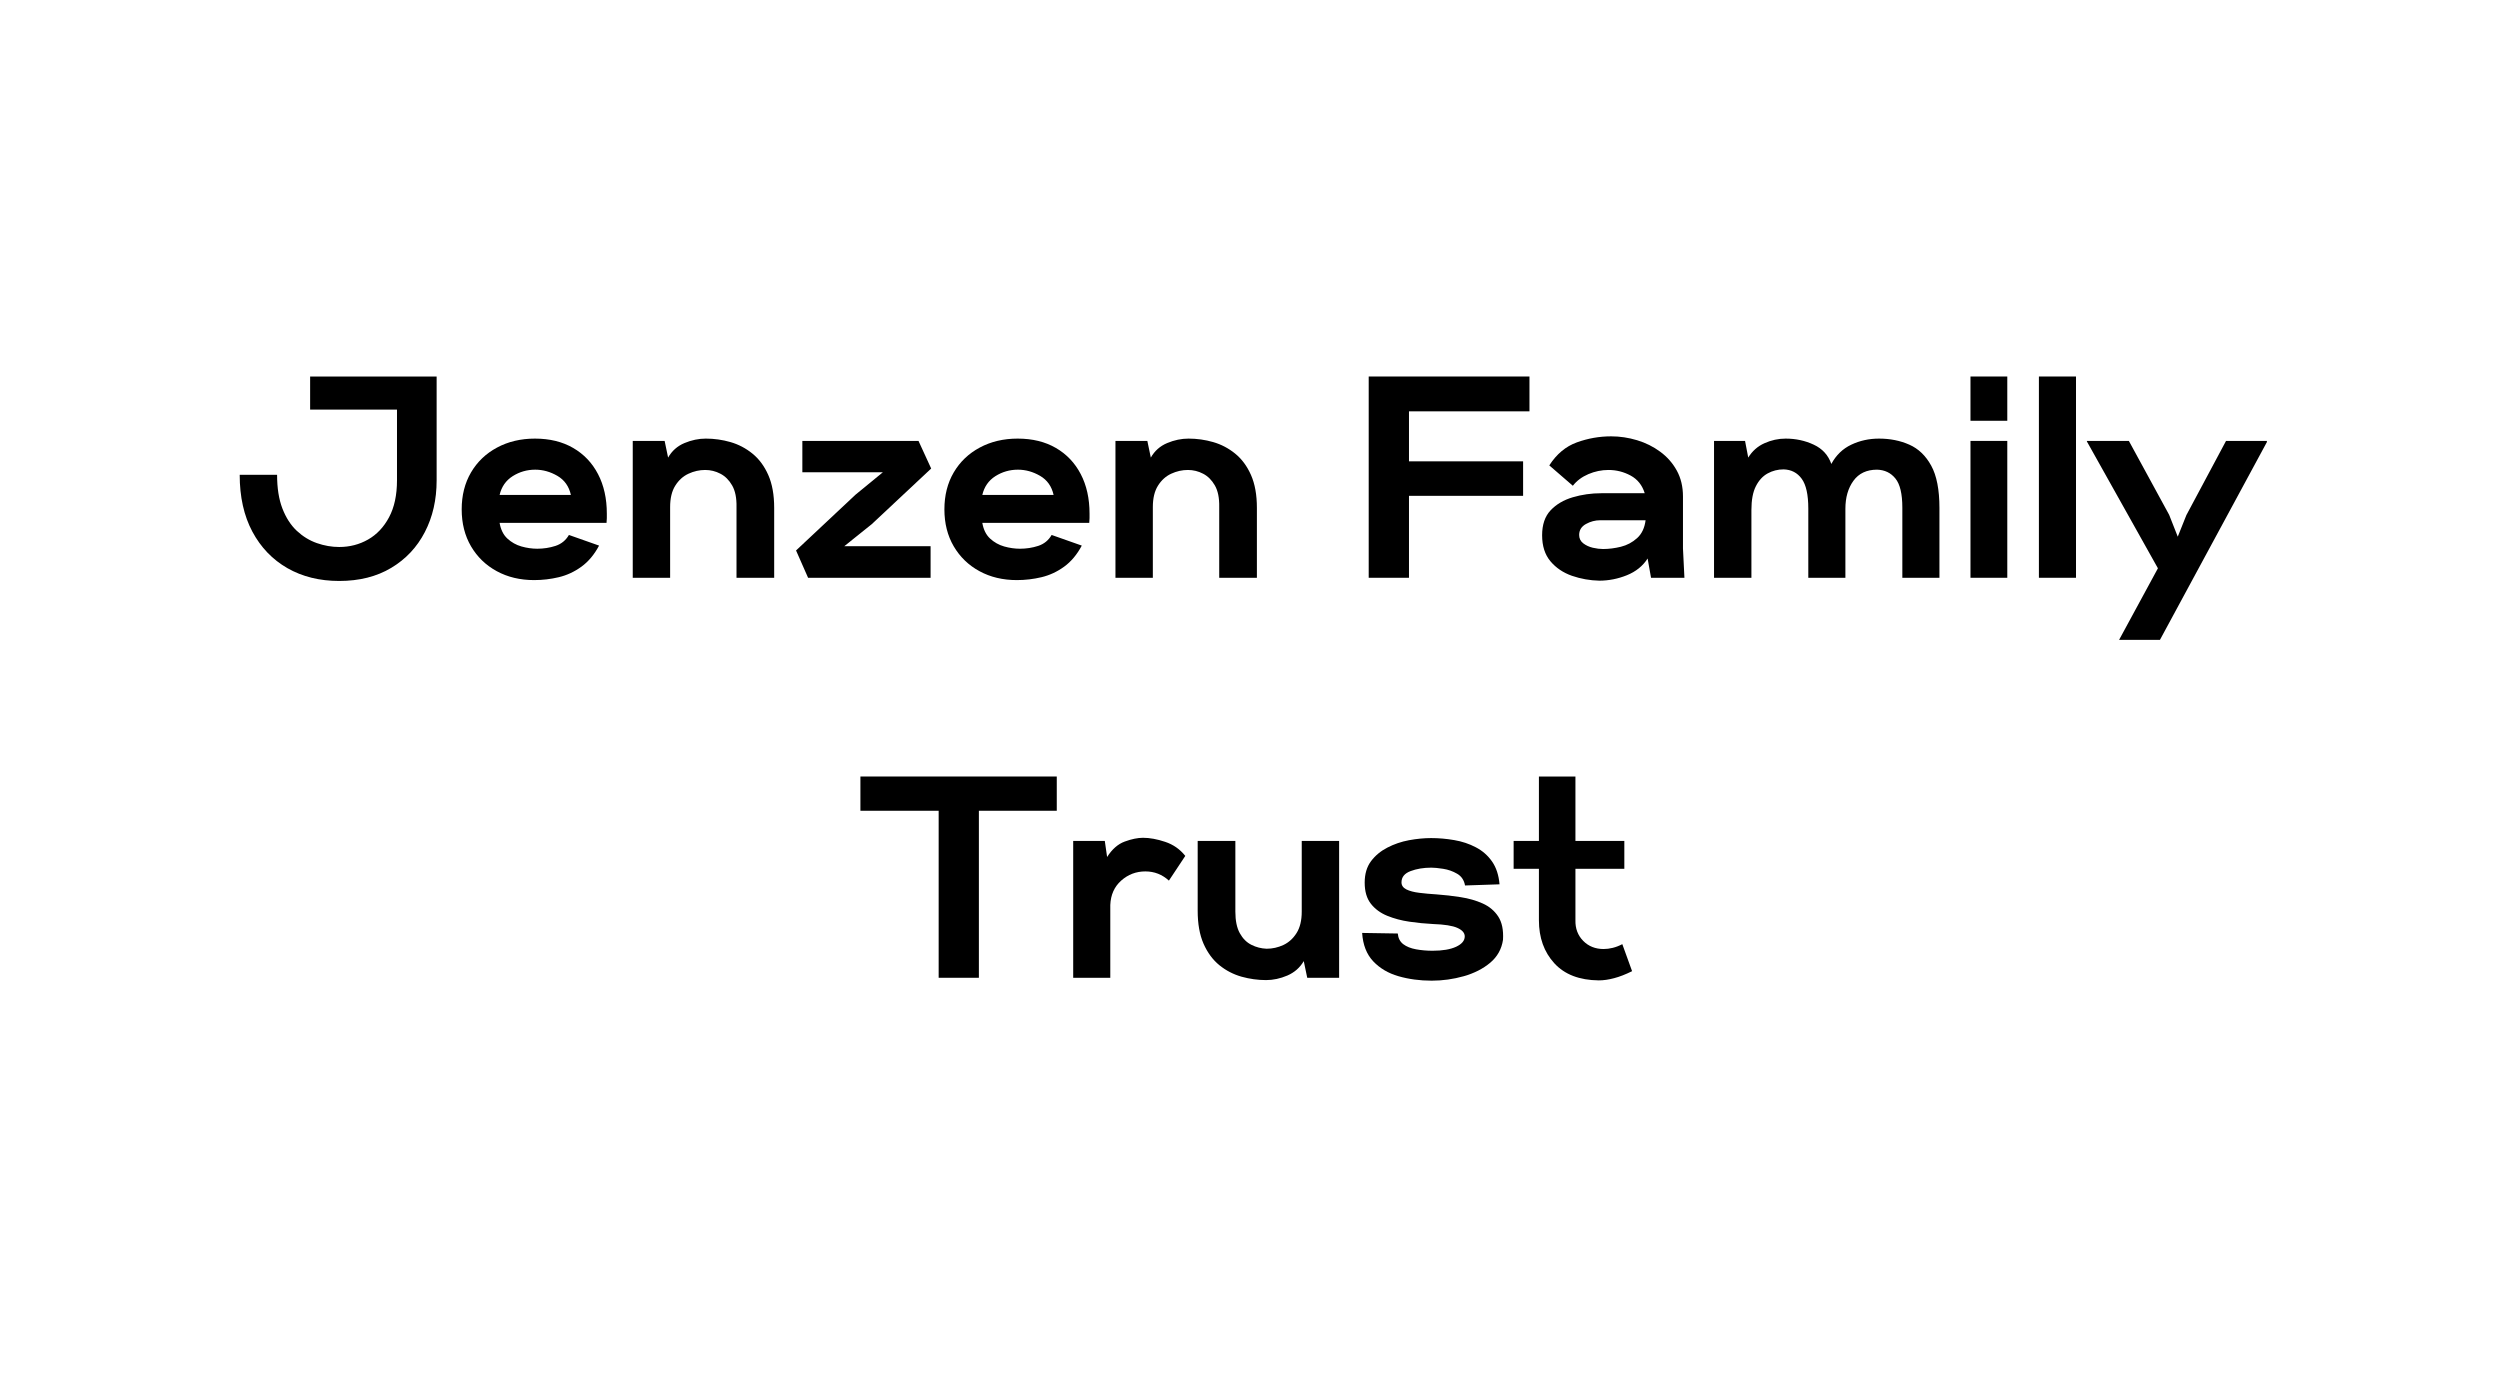 <svg xmlns="http://www.w3.org/2000/svg" xmlns:xlink="http://www.w3.org/1999/xlink" width="900" zoomAndPan="magnify" viewBox="0 0 675 375" height="500" preserveAspectRatio="xMidYMid meet" version="1.0"><defs><g/></defs><g fill="#000000" fill-opacity="1"><g transform="translate(63.094, 156)"><g><path d="M 28.484 0.859 C 23.211 0.859 18.555 -0.289 14.516 -2.594 C 10.484 -4.906 7.328 -8.191 5.047 -12.453 C 2.766 -16.723 1.625 -21.836 1.625 -27.797 L 11.719 -27.797 C 11.719 -24.223 12.195 -21.191 13.156 -18.703 C 14.113 -16.223 15.406 -14.219 17.031 -12.688 C 18.664 -11.164 20.477 -10.055 22.469 -9.359 C 24.469 -8.66 26.473 -8.312 28.484 -8.312 C 31.328 -8.312 33.926 -8.984 36.281 -10.328 C 38.645 -11.672 40.535 -13.676 41.953 -16.344 C 43.379 -19.008 44.094 -22.332 44.094 -26.312 L 44.094 -45.406 L 20.641 -45.406 L 20.641 -54.344 L 54.797 -54.344 L 54.797 -26.312 C 54.797 -21.082 53.734 -16.422 51.609 -12.328 C 49.492 -8.242 46.469 -5.023 42.531 -2.672 C 38.602 -0.316 33.922 0.859 28.484 0.859 Z M 28.484 0.859 "/></g></g></g><g fill="#000000" fill-opacity="1"><g transform="translate(123.719, 156)"><g><path d="M 20.5 0.625 C 16.719 0.625 13.352 -0.176 10.406 -1.781 C 7.457 -3.383 5.141 -5.625 3.453 -8.5 C 1.773 -11.375 0.938 -14.695 0.938 -18.469 C 0.938 -22.25 1.773 -25.57 3.453 -28.438 C 5.141 -31.312 7.484 -33.551 10.484 -35.156 C 13.484 -36.77 16.895 -37.578 20.719 -37.578 C 24.707 -37.578 28.148 -36.734 31.047 -35.047 C 33.941 -33.367 36.176 -31.016 37.75 -27.984 C 39.332 -24.953 40.125 -21.395 40.125 -17.312 C 40.125 -16.945 40.125 -16.547 40.125 -16.109 C 40.125 -15.672 40.098 -15.242 40.047 -14.828 L 11.172 -14.828 C 11.484 -13.016 12.18 -11.602 13.266 -10.594 C 14.359 -9.582 15.629 -8.867 17.078 -8.453 C 18.523 -8.047 19.945 -7.844 21.344 -7.844 C 23.051 -7.844 24.691 -8.098 26.266 -8.609 C 27.848 -9.129 29.055 -10.113 29.891 -11.562 L 38.031 -8.688 C 36.738 -6.258 35.145 -4.359 33.25 -2.984 C 31.363 -1.617 29.332 -0.676 27.156 -0.156 C 24.988 0.363 22.77 0.625 20.5 0.625 Z M 11.172 -22.359 L 30.422 -22.359 C 29.91 -24.68 28.695 -26.398 26.781 -27.516 C 24.863 -28.629 22.867 -29.188 20.797 -29.188 C 18.578 -29.188 16.547 -28.602 14.703 -27.438 C 12.867 -26.27 11.691 -24.578 11.172 -22.359 Z M 11.172 -22.359 "/></g></g></g><g fill="#000000" fill-opacity="1"><g transform="translate(167.732, 156)"><g><path d="M 3.109 0 L 3.109 -36.953 L 11.719 -36.953 L 12.656 -32.453 C 13.688 -34.266 15.16 -35.57 17.078 -36.375 C 18.992 -37.176 20.91 -37.578 22.828 -37.578 C 25.098 -37.578 27.316 -37.266 29.484 -36.641 C 31.66 -36.016 33.641 -34.977 35.422 -33.531 C 37.211 -32.082 38.641 -30.156 39.703 -27.75 C 40.766 -25.344 41.297 -22.379 41.297 -18.859 L 41.297 0 L 31.125 0 L 31.125 -19.094 C 31.176 -21.531 30.785 -23.473 29.953 -24.922 C 29.129 -26.367 28.07 -27.426 26.781 -28.094 C 25.488 -28.77 24.117 -29.109 22.672 -29.109 C 21.117 -29.109 19.613 -28.77 18.156 -28.094 C 16.707 -27.426 15.52 -26.352 14.594 -24.875 C 13.664 -23.406 13.203 -21.477 13.203 -19.094 L 13.203 0 Z M 3.109 0 "/></g></g></g><g fill="#000000" fill-opacity="1"><g transform="translate(214.229, 156)"><g><path d="M 3.953 0 L 0.703 -7.375 L 16.766 -22.438 L 24.141 -28.484 L 2.406 -28.484 L 2.406 -36.953 L 33.766 -36.953 L 37.188 -29.5 L 21.188 -14.516 L 13.734 -8.531 L 37.031 -8.531 L 37.031 0 Z M 3.953 0 "/></g></g></g><g fill="#000000" fill-opacity="1"><g transform="translate(254.051, 156)"><g><path d="M 20.5 0.625 C 16.719 0.625 13.352 -0.176 10.406 -1.781 C 7.457 -3.383 5.141 -5.625 3.453 -8.5 C 1.773 -11.375 0.938 -14.695 0.938 -18.469 C 0.938 -22.25 1.773 -25.57 3.453 -28.438 C 5.141 -31.312 7.484 -33.551 10.484 -35.156 C 13.484 -36.77 16.895 -37.578 20.719 -37.578 C 24.707 -37.578 28.148 -36.734 31.047 -35.047 C 33.941 -33.367 36.176 -31.016 37.75 -27.984 C 39.332 -24.953 40.125 -21.395 40.125 -17.312 C 40.125 -16.945 40.125 -16.547 40.125 -16.109 C 40.125 -15.672 40.098 -15.242 40.047 -14.828 L 11.172 -14.828 C 11.484 -13.016 12.18 -11.602 13.266 -10.594 C 14.359 -9.582 15.629 -8.867 17.078 -8.453 C 18.523 -8.047 19.945 -7.844 21.344 -7.844 C 23.051 -7.844 24.691 -8.098 26.266 -8.609 C 27.848 -9.129 29.055 -10.113 29.891 -11.562 L 38.031 -8.688 C 36.738 -6.258 35.145 -4.359 33.25 -2.984 C 31.363 -1.617 29.332 -0.676 27.156 -0.156 C 24.988 0.363 22.77 0.625 20.5 0.625 Z M 11.172 -22.359 L 30.422 -22.359 C 29.91 -24.68 28.695 -26.398 26.781 -27.516 C 24.863 -28.629 22.867 -29.188 20.797 -29.188 C 18.578 -29.188 16.547 -28.602 14.703 -27.438 C 12.867 -26.27 11.691 -24.578 11.172 -22.359 Z M 11.172 -22.359 "/></g></g></g><g fill="#000000" fill-opacity="1"><g transform="translate(298.064, 156)"><g><path d="M 3.109 0 L 3.109 -36.953 L 11.719 -36.953 L 12.656 -32.453 C 13.688 -34.266 15.16 -35.57 17.078 -36.375 C 18.992 -37.176 20.91 -37.578 22.828 -37.578 C 25.098 -37.578 27.316 -37.266 29.484 -36.641 C 31.66 -36.016 33.641 -34.977 35.422 -33.531 C 37.211 -32.082 38.641 -30.156 39.703 -27.75 C 40.766 -25.344 41.297 -22.379 41.297 -18.859 L 41.297 0 L 31.125 0 L 31.125 -19.094 C 31.176 -21.531 30.785 -23.473 29.953 -24.922 C 29.129 -26.367 28.07 -27.426 26.781 -28.094 C 25.488 -28.77 24.117 -29.109 22.672 -29.109 C 21.117 -29.109 19.613 -28.77 18.156 -28.094 C 16.707 -27.426 15.52 -26.352 14.594 -24.875 C 13.664 -23.406 13.203 -21.477 13.203 -19.094 L 13.203 0 Z M 3.109 0 "/></g></g></g><g fill="#000000" fill-opacity="1"><g transform="translate(365.753, 156)"><g><path d="M 3.797 0 L 3.797 -54.344 L 47.203 -54.344 L 47.203 -44.938 L 14.672 -44.938 L 14.672 -31.438 L 45.484 -31.438 L 45.484 -22.125 L 14.672 -22.125 L 14.672 0 Z M 3.797 0 "/></g></g></g><g fill="#000000" fill-opacity="1"><g transform="translate(415.356, 156)"><g><path d="M 16.453 0.781 C 13.922 0.727 11.461 0.289 9.078 -0.531 C 6.703 -1.363 4.766 -2.672 3.266 -4.453 C 1.766 -6.242 1.016 -8.586 1.016 -11.484 C 1.016 -14.336 1.773 -16.578 3.297 -18.203 C 4.828 -19.828 6.82 -21.004 9.281 -21.734 C 11.738 -22.461 14.312 -22.828 17 -22.828 L 28.719 -22.828 C 28.051 -24.992 26.785 -26.582 24.922 -27.594 C 23.055 -28.602 21.062 -29.109 18.938 -29.109 C 17.07 -29.109 15.258 -28.734 13.5 -27.984 C 11.75 -27.234 10.352 -26.188 9.312 -24.844 L 2.953 -30.344 C 4.922 -33.406 7.406 -35.477 10.406 -36.562 C 13.406 -37.645 16.484 -38.188 19.641 -38.188 C 22.016 -38.188 24.352 -37.836 26.656 -37.141 C 28.969 -36.441 31.051 -35.406 32.906 -34.031 C 34.77 -32.664 36.258 -30.973 37.375 -28.953 C 38.488 -26.93 39.047 -24.602 39.047 -21.969 L 39.047 -7.922 L 39.438 0 L 30.422 0 L 29.5 -5.203 C 28.207 -3.18 26.344 -1.676 23.906 -0.688 C 21.477 0.289 18.992 0.781 16.453 0.781 Z M 17.469 -7.766 C 19.02 -7.766 20.625 -7.969 22.281 -8.375 C 23.938 -8.789 25.395 -9.566 26.656 -10.703 C 27.926 -11.848 28.691 -13.457 28.953 -15.531 L 16.688 -15.531 C 15.344 -15.531 14.062 -15.191 12.844 -14.516 C 11.625 -13.836 11.016 -12.852 11.016 -11.562 C 11.016 -10.633 11.379 -9.883 12.109 -9.312 C 12.836 -8.75 13.703 -8.348 14.703 -8.109 C 15.711 -7.879 16.633 -7.766 17.469 -7.766 Z M 17.469 -7.766 "/></g></g></g><g fill="#000000" fill-opacity="1"><g transform="translate(459.679, 156)"><g><path d="M 3.109 0 L 3.109 -36.953 L 11.484 -36.953 L 12.344 -32.453 C 13.426 -34.211 14.883 -35.504 16.719 -36.328 C 18.562 -37.16 20.469 -37.578 22.438 -37.578 C 25.176 -37.578 27.707 -37.031 30.031 -35.938 C 32.363 -34.852 33.945 -33.117 34.781 -30.734 C 36.07 -33.117 37.867 -34.852 40.172 -35.938 C 42.473 -37.031 44.969 -37.578 47.656 -37.578 C 50.656 -37.578 53.383 -37.031 55.844 -35.938 C 58.301 -34.852 60.27 -32.961 61.75 -30.266 C 63.227 -27.578 63.969 -23.773 63.969 -18.859 L 63.969 0 L 53.953 0 L 53.953 -18.938 C 53.953 -22.664 53.328 -25.289 52.078 -26.812 C 50.836 -28.344 49.188 -29.133 47.125 -29.188 C 44.32 -29.188 42.195 -28.188 40.75 -26.188 C 39.301 -24.195 38.578 -21.676 38.578 -18.625 L 38.578 0 L 28.562 0 L 28.562 -18.703 C 28.562 -22.43 27.969 -25.109 26.781 -26.734 C 25.594 -28.367 23.961 -29.211 21.891 -29.266 C 20.336 -29.266 18.898 -28.898 17.578 -28.172 C 16.266 -27.453 15.207 -26.301 14.406 -24.719 C 13.602 -23.145 13.203 -21.008 13.203 -18.312 L 13.203 0 Z M 3.109 0 "/></g></g></g><g fill="#000000" fill-opacity="1"><g transform="translate(528.921, 156)"><g><path d="M 3.109 -42.391 L 3.109 -54.344 L 13.047 -54.344 L 13.047 -42.391 Z M 3.109 0 L 3.109 -36.953 L 13.047 -36.953 L 13.047 0 Z M 3.109 0 "/></g></g></g><g fill="#000000" fill-opacity="1"><g transform="translate(547.396, 156)"><g><path d="M 3.109 0 L 3.109 -54.344 L 13.125 -54.344 L 13.125 0 Z M 3.109 0 "/></g></g></g><g fill="#000000" fill-opacity="1"><g transform="translate(565.715, 156)"><g><path d="M 6.438 16.766 L 16.922 -2.562 L -2.25 -36.797 L -2.25 -36.953 L 9.078 -36.953 L 19.953 -17 L 22.281 -11.094 L 24.609 -16.922 L 35.312 -36.953 L 46.344 -36.953 L 46.344 -36.641 L 17.469 16.766 Z M 6.438 16.766 "/></g></g></g><g fill="#000000" fill-opacity="1"><g transform="translate(233.016, 264)"><g><path d="M 20.422 0 L 20.422 -45.094 L -0.703 -45.094 L -0.703 -54.344 L 52.312 -54.344 L 52.312 -45.094 L 31.281 -45.094 L 31.281 0 Z M 20.422 0 "/></g></g></g><g fill="#000000" fill-opacity="1"><g transform="translate(286.654, 264)"><g><path d="M 3.109 0 L 3.109 -36.953 L 11.641 -36.953 L 12.266 -32.609 C 13.609 -34.723 15.195 -36.113 17.031 -36.781 C 18.875 -37.457 20.52 -37.797 21.969 -37.797 C 23.781 -37.797 25.77 -37.43 27.938 -36.703 C 30.113 -35.984 31.926 -34.719 33.375 -32.906 L 28.953 -26.234 C 27.141 -27.891 25.02 -28.719 22.594 -28.719 C 20.102 -28.719 17.926 -27.891 16.062 -26.234 C 14.207 -24.578 13.227 -22.379 13.125 -19.641 L 13.125 0 Z M 3.109 0 "/></g></g></g><g fill="#000000" fill-opacity="1"><g transform="translate(320.344, 264)"><g><path d="M 21.5 0.625 C 19.281 0.625 17.066 0.316 14.859 -0.297 C 12.66 -0.922 10.664 -1.957 8.875 -3.406 C 7.094 -4.863 5.672 -6.797 4.609 -9.203 C 3.555 -11.609 3.031 -14.57 3.031 -18.094 L 3.031 -36.953 L 13.203 -36.953 L 13.203 -17.859 C 13.203 -15.422 13.602 -13.477 14.406 -12.031 C 15.207 -10.582 16.254 -9.535 17.547 -8.891 C 18.836 -8.242 20.207 -7.895 21.656 -7.844 C 23.207 -7.844 24.707 -8.176 26.156 -8.844 C 27.602 -9.52 28.789 -10.594 29.719 -12.062 C 30.656 -13.539 31.125 -15.473 31.125 -17.859 L 31.125 -36.953 L 41.219 -36.953 L 41.219 0 L 32.609 0 L 31.672 -4.5 C 30.641 -2.738 29.164 -1.441 27.25 -0.609 C 25.332 0.211 23.414 0.625 21.5 0.625 Z M 21.5 0.625 "/></g></g></g><g fill="#000000" fill-opacity="1"><g transform="translate(366.919, 264)"><g><path d="M 19.641 0.781 C 16.43 0.781 13.441 0.379 10.672 -0.422 C 7.898 -1.223 5.625 -2.566 3.844 -4.453 C 2.062 -6.348 1.066 -8.898 0.859 -12.109 L 10.484 -11.953 C 10.586 -10.711 11.078 -9.754 11.953 -9.078 C 12.836 -8.41 13.988 -7.945 15.406 -7.688 C 16.832 -7.426 18.32 -7.297 19.875 -7.297 C 22.562 -7.297 24.68 -7.656 26.234 -8.375 C 27.785 -9.102 28.562 -10.035 28.562 -11.172 C 28.562 -12.109 27.898 -12.875 26.578 -13.469 C 25.266 -14.062 23.055 -14.41 19.953 -14.516 C 17.879 -14.617 15.77 -14.828 13.625 -15.141 C 11.477 -15.453 9.484 -15.984 7.641 -16.734 C 5.805 -17.484 4.332 -18.566 3.219 -19.984 C 2.102 -21.41 1.547 -23.312 1.547 -25.688 C 1.547 -28.02 2.113 -29.945 3.25 -31.469 C 4.395 -33 5.875 -34.227 7.688 -35.156 C 9.5 -36.094 11.438 -36.754 13.5 -37.141 C 15.57 -37.523 17.566 -37.719 19.484 -37.719 C 21.555 -37.719 23.641 -37.535 25.734 -37.172 C 27.828 -36.816 29.766 -36.172 31.547 -35.234 C 33.336 -34.305 34.801 -33.023 35.938 -31.391 C 37.07 -29.766 37.742 -27.711 37.953 -25.234 L 28.641 -24.922 C 28.379 -26.367 27.664 -27.426 26.5 -28.094 C 25.344 -28.77 24.086 -29.211 22.734 -29.422 C 21.391 -29.629 20.332 -29.734 19.562 -29.734 C 17.438 -29.734 15.555 -29.422 13.922 -28.797 C 12.297 -28.18 11.484 -27.172 11.484 -25.766 C 11.484 -24.941 11.922 -24.305 12.797 -23.859 C 13.68 -23.422 14.848 -23.113 16.297 -22.938 C 17.742 -22.758 19.297 -22.617 20.953 -22.516 C 23.129 -22.359 25.301 -22.109 27.469 -21.766 C 29.645 -21.43 31.625 -20.863 33.406 -20.062 C 35.195 -19.258 36.598 -18.082 37.609 -16.531 C 38.617 -14.977 39.047 -12.883 38.891 -10.25 C 38.523 -7.758 37.375 -5.695 35.438 -4.062 C 33.5 -2.438 31.117 -1.223 28.297 -0.422 C 25.473 0.379 22.586 0.781 19.641 0.781 Z M 19.641 0.781 "/></g></g></g><g fill="#000000" fill-opacity="1"><g transform="translate(408.836, 264)"><g><path d="M 22.828 0.703 C 17.598 0.648 13.598 -0.891 10.828 -3.922 C 8.055 -6.953 6.672 -10.82 6.672 -15.531 L 6.672 -29.422 L -0.156 -29.422 L -0.156 -36.953 L 6.672 -36.953 L 6.672 -54.344 L 16.531 -54.344 L 16.531 -36.953 L 29.734 -36.953 L 29.734 -29.422 L 16.531 -29.422 L 16.531 -15.531 C 16.477 -13.301 17.176 -11.445 18.625 -9.969 C 20.07 -8.5 21.91 -7.766 24.141 -7.766 C 24.922 -7.766 25.738 -7.867 26.594 -8.078 C 27.445 -8.285 28.312 -8.617 29.188 -9.078 L 31.828 -1.781 C 30.066 -0.906 28.445 -0.273 26.969 0.109 C 25.5 0.504 24.117 0.703 22.828 0.703 Z M 22.828 0.703 "/></g></g></g></svg>